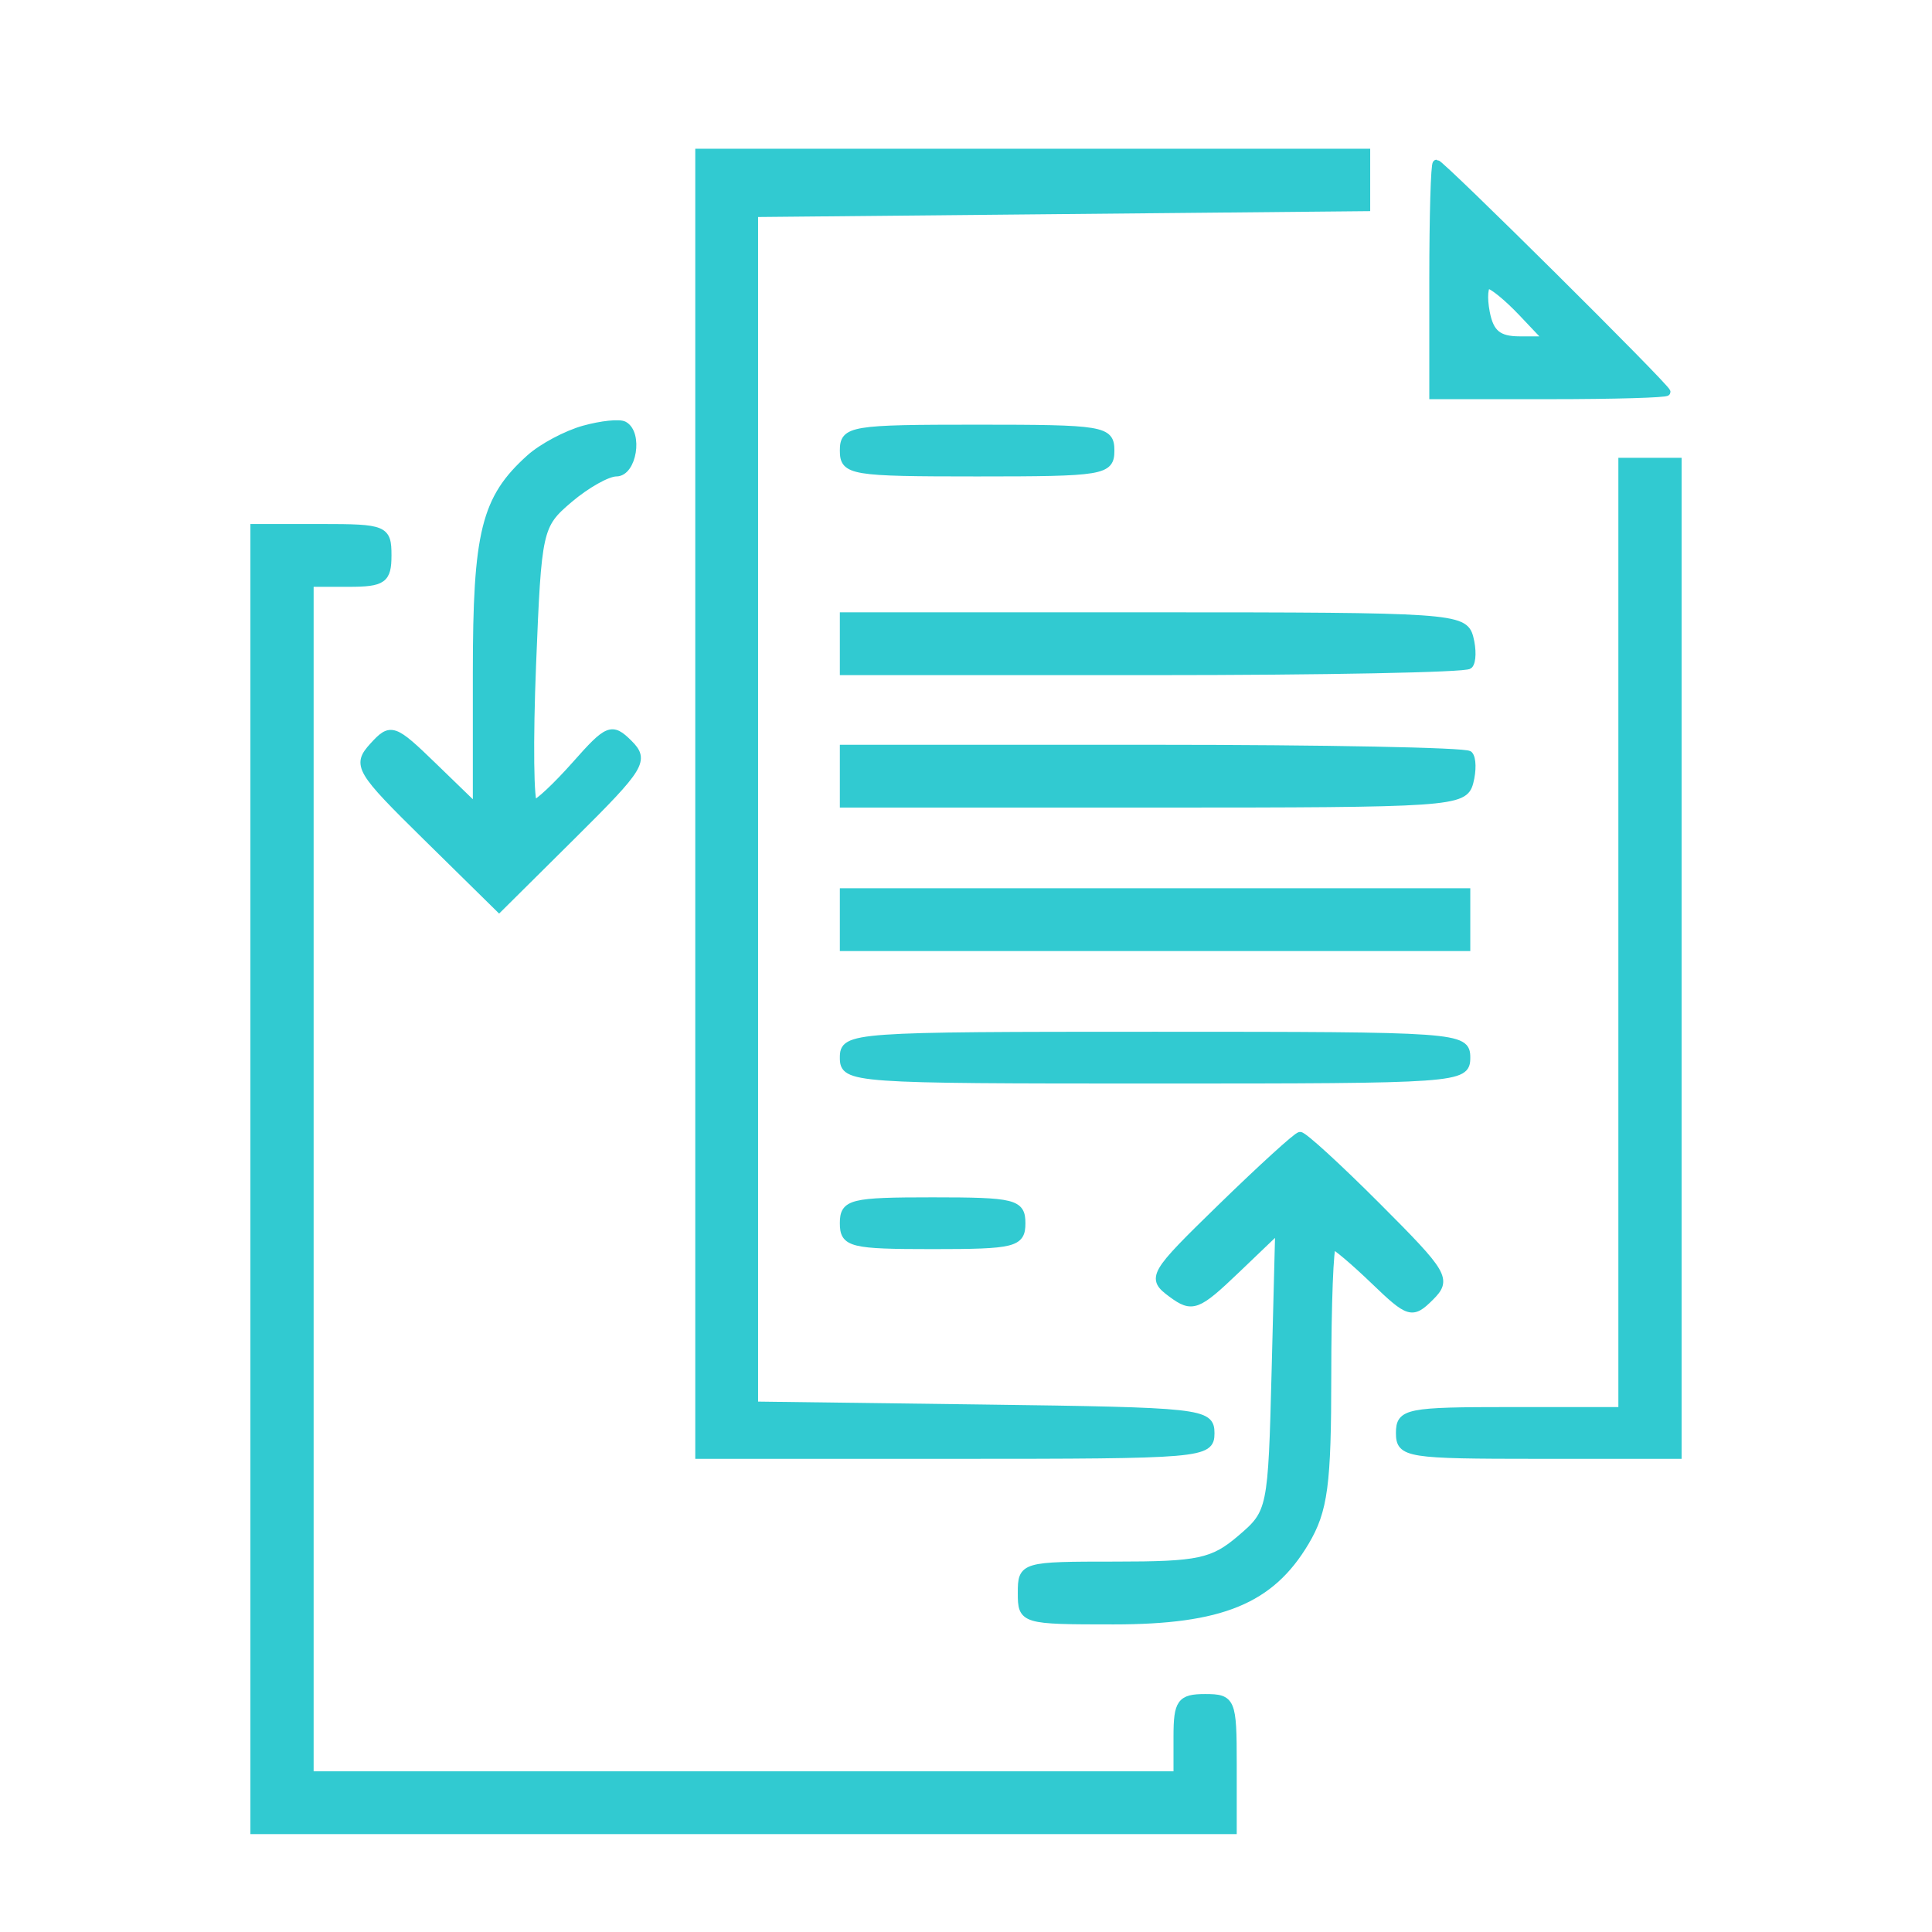 <?xml version="1.0" encoding="UTF-8"?> <svg xmlns="http://www.w3.org/2000/svg" width="152" height="152" viewBox="0 0 152 152" fill="none"> <path fill-rule="evenodd" clip-rule="evenodd" d="M55 63.237V114.474H75.125C94.598 114.474 95.25 114.418 95.25 112.754C95.25 111.104 94.525 111.026 77.297 110.8L59.343 110.566V63.671L59.343 16.776L83.422 16.545L107.5 16.314V14.157V12H81.25H55V63.237ZM112.75 21.987V31.105H121.938C126.991 31.105 131.125 30.986 131.125 30.84C131.125 30.495 113.365 12.868 113.017 12.868C112.87 12.868 112.75 16.972 112.75 21.987ZM119.75 24.592L121.805 26.763H119.567C117.875 26.763 117.227 26.233 116.911 24.592C116.68 23.398 116.764 22.421 117.093 22.421C117.424 22.421 118.619 23.398 119.75 24.592ZM45.938 33.783C44.562 34.166 42.651 35.184 41.691 36.047C38.155 39.222 37.5 41.865 37.5 52.949V63.589L34.157 60.35C30.949 57.24 30.756 57.174 29.366 58.699C27.995 60.203 28.224 60.592 33.592 65.871L39.267 71.454L45.083 65.682C50.471 60.334 50.793 59.806 49.464 58.487C48.136 57.168 47.829 57.29 45.3 60.151C43.797 61.848 42.314 63.238 42.003 63.239C41.692 63.239 41.634 58.32 41.875 52.305C42.302 41.636 42.372 41.319 44.768 39.277C46.118 38.126 47.791 37.184 48.486 37.184C49.779 37.184 50.279 34.106 49.094 33.451C48.732 33.252 47.312 33.401 45.938 33.783ZM66.375 35.447C66.375 37.088 66.959 37.184 76.875 37.184C86.791 37.184 87.375 37.088 87.375 35.447C87.375 33.807 86.791 33.711 76.875 33.711C66.959 33.711 66.375 33.807 66.375 35.447ZM127.625 73.658V111H118.875C110.709 111 110.125 111.116 110.125 112.737C110.125 114.381 110.709 114.474 121.062 114.474H132V75.395V36.316H129.812H127.625V73.658ZM20 92.763V144H58.5H97V138.789C97 133.811 96.903 133.579 94.812 133.579C92.896 133.579 92.625 133.955 92.625 136.618V139.658H58.5H24.375V92.763V45.868H27.438C30.121 45.868 30.5 45.599 30.5 43.697C30.5 41.623 30.266 41.526 25.25 41.526H20V92.763ZM66.375 50.645V52.816H90.729C104.124 52.816 115.303 52.598 115.572 52.331C115.84 52.065 115.86 51.088 115.616 50.16C115.189 48.541 114.193 48.474 90.773 48.474H66.375V50.645ZM66.375 61.066V63.237H90.773C114.193 63.237 115.189 63.169 115.616 61.55C115.86 60.623 115.84 59.646 115.572 59.379C115.303 59.113 104.124 58.895 90.729 58.895H66.375V61.066ZM66.375 72.355V74.526H90.875H115.375V72.355V70.184H90.875H66.375V72.355ZM66.375 83.21C66.375 84.906 66.959 84.947 90.875 84.947C114.791 84.947 115.375 84.906 115.375 83.21C115.375 81.515 114.791 81.474 90.875 81.474C66.959 81.474 66.375 81.515 66.375 83.21ZM96.125 94.953C90.632 100.299 90.497 100.533 92.188 101.782C93.805 102.976 94.192 102.831 97.284 99.873L100.63 96.671L100.346 107.821C100.067 118.81 100.028 119.001 97.607 121.064C95.432 122.919 94.31 123.158 87.763 123.158C80.466 123.158 80.375 123.185 80.375 125.329C80.375 127.47 80.477 127.5 87.608 127.5C96.073 127.5 99.959 125.908 102.688 121.323C104.17 118.831 104.438 116.822 104.438 108.181C104.438 102.571 104.616 97.98 104.833 97.977C105.051 97.975 106.531 99.226 108.123 100.757C110.851 103.382 111.102 103.456 112.511 102.057C113.921 100.657 113.685 100.252 108.372 94.932C105.273 91.828 102.53 89.318 102.275 89.353C102.021 89.388 99.253 91.908 96.125 94.953ZM66.375 96.237C66.375 97.829 66.959 97.974 73.375 97.974C79.791 97.974 80.375 97.829 80.375 96.237C80.375 94.645 79.791 94.5 73.375 94.5C66.959 94.5 66.375 94.645 66.375 96.237Z" fill="#31CAD1" stroke="#31CAD1" stroke-width="0.6"></path> </svg> 